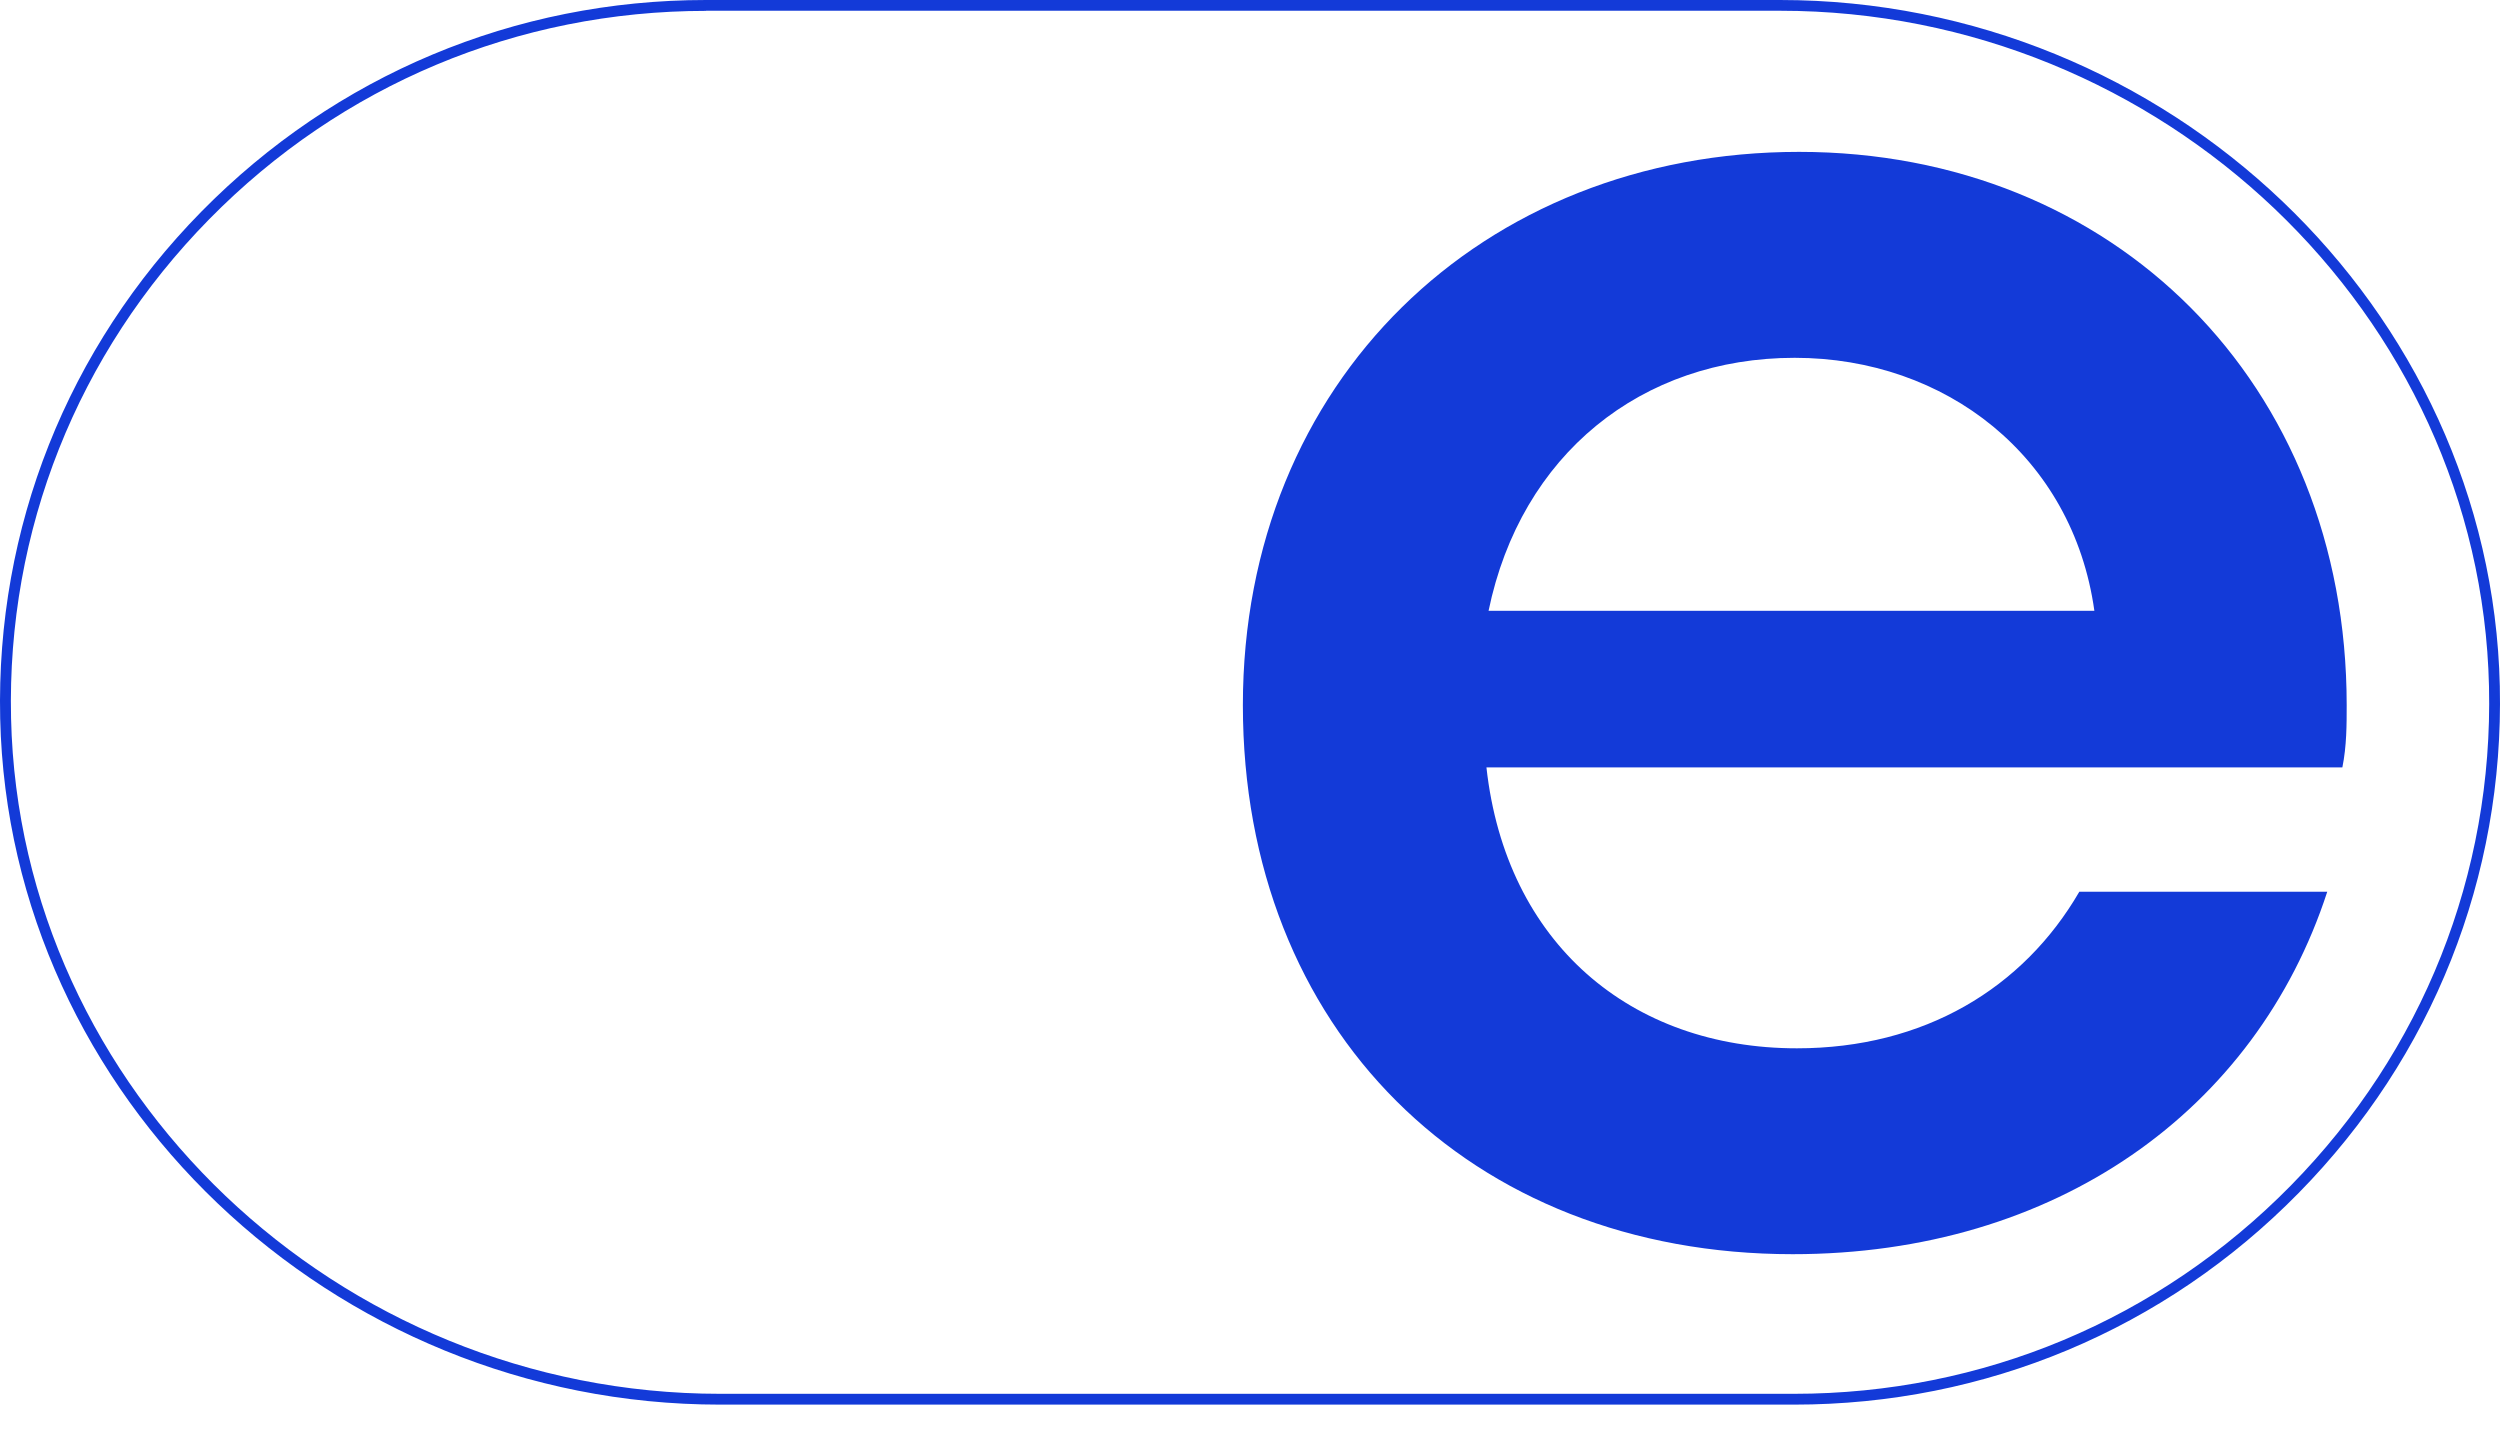 <svg width="40" height="23" viewBox="0 0 40 23" fill="none" xmlns="http://www.w3.org/2000/svg">
<style>
	path {
		fill: #133ad8;
	}
	@media (prefers-color-scheme: dark) {
		path {
			fill: #fff;
		}
	}
</style>
<path d="M28.704 22.474H11.521C5.307 22.474 0.141 17.55 0.003 11.495C-0.066 8.448 1.077 5.569 3.222 3.386C5.369 1.203 8.236 0 11.297 0H28.48C34.693 0 39.86 4.926 39.997 10.979C40.066 14.026 38.923 16.906 36.778 19.088C34.633 21.273 31.765 22.474 28.704 22.474ZM11.297 0.174C8.284 0.174 5.459 1.358 3.347 3.508C1.235 5.656 0.108 8.492 0.177 11.492C0.313 17.452 5.401 22.301 11.521 22.301H28.704C31.718 22.301 34.542 21.117 36.655 18.967C38.766 16.818 39.893 13.983 39.824 10.983C39.689 5.023 34.6 0.172 28.48 0.172H11.297V0.174Z" fill="#133AD8"/>
<path d="M23.783 12.278C24.094 15.092 26.093 16.773 28.75 16.773C30.786 16.773 32.372 15.813 33.269 14.268H37.236C36.097 17.768 32.89 20.067 28.682 20.067C23.507 20.067 19.886 16.464 19.886 11.283C19.886 6.101 23.714 2.43 28.785 2.43C33.821 2.43 37.547 6.135 37.547 11.283C37.547 11.592 37.547 11.935 37.478 12.278H23.783ZM33.51 9.773C33.165 7.303 31.129 5.725 28.715 5.725C26.265 5.725 24.334 7.269 23.817 9.773H33.51Z" fill="#133AD8"/>
</svg>
